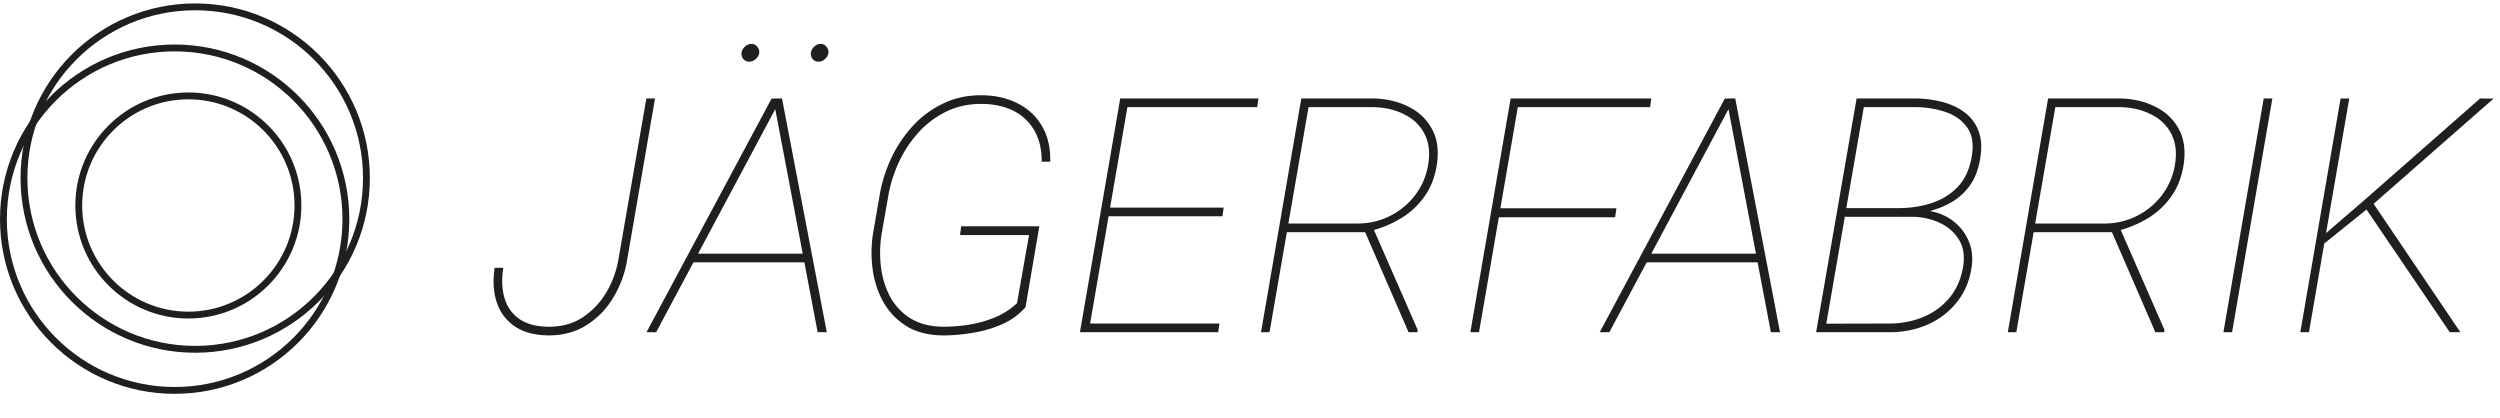 <svg xmlns="http://www.w3.org/2000/svg" width="365" height="61" fill="none"><circle cx="25.5" cy="32" r="25" stroke="#1F1F1F"/><circle cx="28.5" cy="26" r="25" stroke="#1F1F1F"/><circle cx="27.5" cy="30" r="16" stroke="#1F1F1F"/><path fill="#1F1F1F" d="m90.242 38.14 4.125-23.765h1.266L91.53 38.141a15.376 15.376 0 0 1-2.015 5.343 11.805 11.805 0 0 1-3.844 3.961c-1.563 1-3.383 1.508-5.461 1.524-2.031 0-3.688-.422-4.969-1.266-1.281-.844-2.18-2.008-2.695-3.492-.5-1.484-.61-3.188-.328-5.11h1.265c-.265 1.672-.203 3.157.188 4.454.39 1.297 1.125 2.312 2.203 3.047 1.078.734 2.516 1.101 4.313 1.101 1.828 0 3.437-.445 4.828-1.336a11.061 11.061 0 0 0 3.421-3.539 13.722 13.722 0 0 0 1.805-4.687Zm23.203-22.687L95.797 48.5H94.39l18.257-34.102h1.243l-.446 1.055Zm5.93 33.047-6.281-33.047-.071-1.078h1.149l6.539 34.125h-1.336Zm-1.57-11.46-.164 1.265h-16.594l.164-1.266h16.594Zm-9.539-29.345c.046-.328.211-.625.492-.89.297-.266.609-.399.937-.399.344 0 .633.14.867.422.235.281.329.586.282.914-.047.328-.219.625-.516.89-.297.25-.609.376-.937.376-.344 0-.633-.133-.868-.399a1.172 1.172 0 0 1-.257-.914Zm10.125 0c.047-.328.211-.625.492-.89.281-.266.594-.399.937-.399.344 0 .625.14.844.422.234.281.328.586.281.914-.047.328-.218.625-.515.89-.282.25-.586.376-.914.376-.36 0-.649-.133-.868-.399a1.172 1.172 0 0 1-.257-.914Zm33.351 25.336-2.015 11.813c-.922 1.062-2.071 1.898-3.446 2.508a17.364 17.364 0 0 1-4.289 1.242c-1.484.25-2.89.375-4.219.375-2.093 0-3.867-.43-5.32-1.29a9.838 9.838 0 0 1-3.422-3.468c-.828-1.453-1.367-3.063-1.617-4.828a18.02 18.02 0 0 1 .07-5.414l.961-5.578a21.09 21.09 0 0 1 1.711-5.368 18.726 18.726 0 0 1 3.117-4.64 14.309 14.309 0 0 1 4.407-3.258c1.672-.813 3.523-1.219 5.554-1.219 1.985 0 3.743.383 5.274 1.149 1.547.765 2.75 1.875 3.609 3.328.86 1.453 1.266 3.195 1.219 5.226h-1.242c0-1.812-.367-3.343-1.102-4.593-.719-1.25-1.742-2.203-3.07-2.86-1.328-.656-2.891-.984-4.688-.984-1.843 0-3.523.367-5.039 1.101a13.343 13.343 0 0 0-4.007 2.977 16.848 16.848 0 0 0-2.86 4.242 19.431 19.431 0 0 0-1.594 4.852l-.984 5.625a17.215 17.215 0 0 0-.141 4.898c.188 1.625.633 3.102 1.336 4.43a8.404 8.404 0 0 0 3 3.187c1.297.797 2.899 1.203 4.805 1.22a24.67 24.67 0 0 0 3.773-.306 17.133 17.133 0 0 0 3.774-1.078 10.556 10.556 0 0 0 3.187-2.062l1.758-9.938h-10.078l.164-1.289h11.414Zm26.297 14.203-.187 1.266h-19.735l.164-1.266h19.758ZM164.82 14.375 158.938 48.5h-1.266l5.883-34.125h1.265Zm13.828 15.938-.164 1.265h-17.437l.187-1.265h17.414Zm5.086-15.938-.187 1.266h-19.735l.165-1.266h19.757Zm6.258 0h10.453c1.953.031 3.696.438 5.227 1.219 1.531.765 2.68 1.875 3.445 3.328.766 1.453.977 3.219.633 5.297-.281 1.687-.859 3.156-1.734 4.406a11.472 11.472 0 0 1-3.258 3.117 16.32 16.32 0 0 1-4.289 1.875l-.774.281h-12.773l.14-1.265h11.321c1.656-.031 3.187-.406 4.594-1.125a10.432 10.432 0 0 0 3.585-2.953c.969-1.25 1.61-2.696 1.922-4.336.328-1.828.164-3.375-.492-4.64-.64-1.267-1.633-2.227-2.976-2.884-1.328-.672-2.852-1.023-4.571-1.054h-9.398L185.352 48.5h-1.243l5.883-34.125ZM205.648 48.5l-6.539-15.07 1.407-.047 6.468 14.789-.046.328h-1.29Zm16.172-34.125L215.938 48.5h-1.266l5.883-34.125h1.265ZM236 30.406l-.188 1.313H217.93l.187-1.313H236Zm5.086-16.031-.164 1.266h-20.203l.164-1.266h20.203Zm11.531 1.078L234.969 48.5h-1.407l18.258-34.102h1.242l-.445 1.055Zm5.93 33.047-6.281-33.047-.071-1.078h1.149l6.539 34.125h-1.336Zm-1.57-11.46-.165 1.265h-16.593l.164-1.266h16.594Zm22.242-5.392h-10.383l.141-1.265h8.367c1.672-.016 3.242-.266 4.711-.75 1.468-.485 2.718-1.258 3.75-2.32 1.031-1.079 1.711-2.508 2.039-4.29.344-1.828.148-3.273-.586-4.335-.735-1.079-1.789-1.852-3.164-2.32-1.36-.47-2.828-.712-4.406-.727h-7.571L266.422 48.5h-1.266l5.906-34.125h8.602c1.375.016 2.688.188 3.938.516s2.328.836 3.234 1.523a5.904 5.904 0 0 1 2.016 2.695c.437 1.094.523 2.43.257 4.008-.234 1.5-.703 2.774-1.406 3.82a8.524 8.524 0 0 1-2.695 2.532c-1.078.64-2.32 1.133-3.727 1.476l-2.062.703ZM276.078 48.5h-10.219l.563-1.242 9.633-.024c1.703-.03 3.289-.351 4.757-.96a9.916 9.916 0 0 0 3.75-2.72c1.016-1.202 1.688-2.671 2.016-4.406.297-1.609.125-2.96-.516-4.054-.64-1.11-1.578-1.953-2.812-2.532-1.219-.578-2.562-.882-4.031-.914h-5.461l.211-1.265h7.804l.024.445c1.344.235 2.508.75 3.492 1.547a6.998 6.998 0 0 1 2.18 2.93c.469 1.156.593 2.422.375 3.797-.313 1.984-1.039 3.671-2.18 5.062a11.217 11.217 0 0 1-4.195 3.211c-1.672.734-3.469 1.11-5.391 1.125Zm22.945-34.125h10.454c1.953.031 3.695.438 5.226 1.219 1.531.765 2.68 1.875 3.445 3.328.766 1.453.977 3.219.633 5.297-.281 1.687-.859 3.156-1.734 4.406a11.472 11.472 0 0 1-3.258 3.117 16.32 16.32 0 0 1-4.289 1.875l-.773.281h-12.774l.141-1.265h11.32c1.656-.031 3.188-.406 4.594-1.125a10.435 10.435 0 0 0 3.586-2.953c.968-1.25 1.609-2.696 1.922-4.336.328-1.828.164-3.375-.493-4.64-.64-1.267-1.632-2.227-2.976-2.884-1.328-.672-2.852-1.023-4.57-1.054h-9.399L294.383 48.5h-1.242l5.882-34.125ZM314.68 48.5l-6.539-15.07 1.406-.047 6.469 14.789-.047.328h-1.289Zm17.086-34.125L325.883 48.5h-1.266l5.883-34.125h1.266Zm11.226 0L337.109 48.5h-1.265l5.883-34.125h1.265Zm21.07.023L346.555 29.75l-7.805 6.281.422-1.617 6.703-5.789 16.219-14.25 1.968.023ZM357.664 48.5l-12.516-18.445.891-1.055 13.172 19.5h-1.547Z"/></svg>